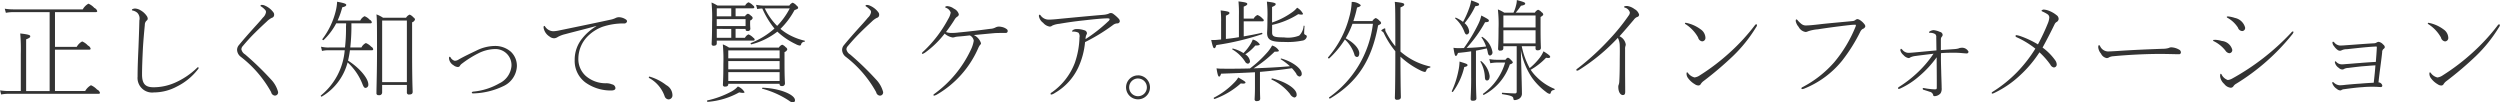 <svg xmlns="http://www.w3.org/2000/svg" width="314.437" height="12.875" viewBox="0 0 314.437 12.875">
  <defs>
    <style>
      .cls-1 {
        fill: #333;
        fill-rule: evenodd;
      }
    </style>
  </defs>
  <path id="正しく知って_賢くケア_紫外線インフォメーション" data-name="正しく知って、賢くケア。紫外線インフォメーション" class="cls-1" d="M36.368,613.669H33.413v-6.5c0.462-.182.518-0.28,0.518-0.378,0-.154-0.168-0.238-1.261-0.364a23.758,23.758,0,0,1,.07,2.605v4.636h-1.4a6.879,6.879,0,0,1-1.2-.084l0.126,0.519a4.958,4.958,0,0,1,1.079-.084H42.5c0.14,0,.2-0.056.2-0.126a0.626,0.626,0,0,0-.364-0.407,2.277,2.277,0,0,0-.77-0.546,1.9,1.9,0,0,0-.728.728h-3.8v-5.2h4.286c0.14,0,.2-0.042.2-0.126a0.592,0.592,0,0,0-.336-0.393,2.063,2.063,0,0,0-.728-0.518,1.712,1.712,0,0,0-.686.686H37.041v-4.37h5.113c0.14,0,.2-0.056.2-0.126a0.626,0.626,0,0,0-.364-0.406,2.125,2.125,0,0,0-.742-0.533,1.837,1.837,0,0,0-.714.715H31.914a6.815,6.815,0,0,1-1.191-.084l0.14,0.518a4.841,4.841,0,0,1,1.051-.084h4.454v9.917ZM46.8,603.542a1.278,1.278,0,0,1,.588.28,1.032,1.032,0,0,1,.266.967c-0.028,1.232-.07,2.283-0.112,3.4-0.056,1.233-.112,2.452-0.112,3.656a1.834,1.834,0,0,0,2.045,2,6.162,6.162,0,0,0,2.9-.743,7.649,7.649,0,0,0,2.661-2.185,0.239,0.239,0,0,0,.07-0.154,0.078,0.078,0,0,0-.07-0.084,0.166,0.166,0,0,0-.126.07,9.474,9.474,0,0,1-2.843,1.9,6.709,6.709,0,0,1-2.619.546c-0.966,0-1.457-.35-1.457-1.611,0-1.008.056-2.185,0.112-3.348,0.056-.924.14-1.877,0.238-2.885a0.688,0.688,0,0,1,.252-0.56,0.292,0.292,0,0,0,.112-0.224,0.625,0.625,0,0,0-.084-0.281,2.3,2.3,0,0,0-.84-0.784,1.442,1.442,0,0,0-.672-0.21,0.821,0.821,0,0,0-.308.07,0.123,0.123,0,0,0-.084.1C46.721,603.514,46.749,603.528,46.8,603.542Zm16.156-.518a2.579,2.579,0,0,1,.5.42,0.4,0.4,0,0,1,.126.294,1.191,1.191,0,0,1-.392.7c-0.42.519-.9,1.023-1.3,1.471-0.588.659-1.149,1.289-1.723,1.989a0.926,0.926,0,0,0-.224.6,1.15,1.15,0,0,0,.434.84,14.386,14.386,0,0,1,3.852,4.468,0.527,0.527,0,0,0,.448.435,0.4,0.4,0,0,0,.42-0.477,3.619,3.619,0,0,0-.9-1.568,36.36,36.36,0,0,0-3.25-3.138,0.971,0.971,0,0,1-.462-0.644,0.642,0.642,0,0,1,.182-0.407c0.434-.518.98-1.134,1.569-1.709,0.518-.518,1.05-1.008,1.457-1.386a2.5,2.5,0,0,1,.616-0.449,0.375,0.375,0,0,0,.294-0.364,0.467,0.467,0,0,0-.1-0.336,2.569,2.569,0,0,0-1.037-.826,0.94,0.94,0,0,0-.378-0.1,0.2,0.2,0,0,0-.21.1A0.113,0.113,0,0,0,62.961,603.024Zm10.7,2.129a3.934,3.934,0,0,1-.014.406,20.575,20.575,0,0,1-.126,2.633H71.549a3.942,3.942,0,0,1-1.051-.1l0.126,0.533a3.65,3.65,0,0,1,.925-0.084h1.933a8.2,8.2,0,0,1-3,5.687c-0.056.042,0.056,0.182,0.112,0.14a7.071,7.071,0,0,0,3.25-4.3,7.327,7.327,0,0,1,1.849,2.676c0.154,0.406.252,0.532,0.406,0.532a0.392,0.392,0,0,0,.35-0.462c0-.714-1.093-2.059-2.549-2.97,0.1-.434.182-0.868,0.238-1.3h2.746c0.126,0,.182-0.056.182-0.126a0.437,0.437,0,0,0-.252-0.323,1.815,1.815,0,0,0-.672-0.462,1.209,1.209,0,0,0-.56.56h-1.4a24.515,24.515,0,0,0,.14-3.039H76.69c0.14,0,.2-0.056.2-0.126a0.433,0.433,0,0,0-.266-0.322,1.679,1.679,0,0,0-.644-0.449,1.158,1.158,0,0,0-.546.547H72.586a10.116,10.116,0,0,0,.588-1.667c0.364-.084.5-0.168,0.5-0.308s-0.322-.239-1.149-0.393a5.976,5.976,0,0,1-.168,1.149,9.616,9.616,0,0,1-1.681,3.544c-0.056.07,0.1,0.182,0.154,0.126a8.124,8.124,0,0,0,1.583-2.1h1.247ZM81.3,612.9v0.925a0.245,0.245,0,0,0,.294.28c0.294,0,.434-0.1.434-0.337-0.042-1.162-.07-2.577-0.07-5.2v-3.544a0.536,0.536,0,0,0,.364-0.35,0.363,0.363,0,0,0-.2-0.267,1.177,1.177,0,0,0-.476-0.35,0.949,0.949,0,0,0-.448.392H78.3a3.829,3.829,0,0,0-.826-0.42c0.07,0.645.07,1.457,0.07,4.707,0,2.521-.07,4.5-0.07,5.183a0.237,0.237,0,0,0,.294.266,0.339,0.339,0,0,0,.42-0.336V612.9H81.3Zm-3.11-.35V604.8H81.3v7.746h-3.11Zm8.409-2.984a1.119,1.119,0,0,0,.56.855,0.975,0.975,0,0,0,.532.224,0.3,0.3,0,0,0,.294-0.168,0.789,0.789,0,0,1,.238-0.252,12.92,12.92,0,0,1,2.1-1.317,4.85,4.85,0,0,1,2.031-.518,2.018,2.018,0,0,1,2.1,2.157,2.679,2.679,0,0,1-1.527,2.157,8.07,8.07,0,0,1-3.264,1.036,0.2,0.2,0,0,0-.2.127c0,0.056.056,0.112,0.21,0.1a9.262,9.262,0,0,0,3.754-.911,2.9,2.9,0,0,0,1.709-2.479,2.431,2.431,0,0,0-.756-1.849A2.981,2.981,0,0,0,92.355,608a5.288,5.288,0,0,0-2.3.575c-0.7.336-1.457,0.686-2.227,1.12a0.893,0.893,0,0,1-.518.168,0.869,0.869,0,0,1-.5-0.392,0.17,0.17,0,0,0-.112-0.112C86.626,609.355,86.6,609.4,86.6,609.565Zm18.525-4.048a6.511,6.511,0,0,0-1.751,1.513,4.214,4.214,0,0,0-.967,2.731,3.379,3.379,0,0,0,1.387,2.858,5.475,5.475,0,0,0,3.194.98c0.378,0,.546-0.112.546-0.308a0.513,0.513,0,0,0-.434-0.462,1.88,1.88,0,0,0-.812-0.14,3.792,3.792,0,0,1-2.508-.939,2.852,2.852,0,0,1-.91-2.213,4.014,4.014,0,0,1,1.19-2.773,5.183,5.183,0,0,1,1.849-1.177,8.319,8.319,0,0,1,2.676-.42,0.351,0.351,0,0,0,.406-0.252,0.271,0.271,0,0,0-.112-0.224,1.635,1.635,0,0,0-.9-0.309,0.965,0.965,0,0,0-.448.112,2.685,2.685,0,0,1-.672.211c-2.185.476-4.384,0.924-6.346,1.33a4.812,4.812,0,0,1-.784.112,1.268,1.268,0,0,1-1.05-.6,0.128,0.128,0,0,0-.1-0.07c-0.056,0-.084.056-0.084,0.224a1.623,1.623,0,0,0,.742,1.107,0.943,0.943,0,0,0,.588.224,0.889,0.889,0,0,0,.462-0.168,3.613,3.613,0,0,1,.925-0.35c1.415-.379,2.423-0.617,3.894-1.023Zm6.684,6.331a0.108,0.108,0,0,0-.056.169,4.193,4.193,0,0,1,1.975,2.325,0.556,0.556,0,0,0,.476.378,0.5,0.5,0,0,0,.5-0.5,1.467,1.467,0,0,0-.784-1.3A6.25,6.25,0,0,0,111.807,611.848Zm10.836-7.578v-1.008h2.172c0.14,0,.182-0.042.182-0.126a0.279,0.279,0,0,0-.154-0.224,1.646,1.646,0,0,0-.575-0.407,0.857,0.857,0,0,0-.42.407H120.36a5.3,5.3,0,0,0-.742-0.379,20.139,20.139,0,0,1,.07,2.508c0,1.9-.056,2.507-0.056,2.675a0.217,0.217,0,0,0,.252.252c0.266,0,.392-0.1.392-0.308v-0.336h4.581c0.14,0,.182-0.042.182-0.126a0.279,0.279,0,0,0-.154-0.224,1.864,1.864,0,0,0-.617-0.434,0.955,0.955,0,0,0-.448.434h-1.177v-1.121H123.9c0,0.2.056,0.266,0.238,0.266a0.3,0.3,0,0,0,.364-0.28,7.534,7.534,0,0,1-.028-0.854V604.8a0.488,0.488,0,0,0,.323-0.309,0.421,0.421,0,0,0-.225-0.294,0.826,0.826,0,0,0-.378-0.252,0.672,0.672,0,0,0-.364.322h-1.191Zm-0.546,0h-1.821v-1.008H122.1v1.008Zm-1.821.351H123.9V605.5h-3.628v-0.882Zm0,2.353v-1.121H122.1v1.121h-1.821Zm6.178-4.048a6.465,6.465,0,0,1-1.233-.1l0.14,0.532a3.358,3.358,0,0,1,.644-0.07,10.821,10.821,0,0,0,1.527,2.521,10.052,10.052,0,0,1-2.97,1.821c-0.07.028,0,.182,0.071,0.168a8.982,8.982,0,0,0,3.263-1.6,9.078,9.078,0,0,0,2.312,1.569,1.55,1.55,0,0,0,.5.182,0.182,0.182,0,0,0,.168-0.112,0.423,0.423,0,0,1,.42-0.364c0.056,0,.084-0.126.028-0.14a7.577,7.577,0,0,1-1.625-.574,6.494,6.494,0,0,1-1.414-.911,9.652,9.652,0,0,0,1.764-2.353c0.365-.14.463-0.2,0.463-0.294a0.34,0.34,0,0,0-.168-0.252,1.355,1.355,0,0,0-.519-0.393,0.852,0.852,0,0,0-.42.365h-2.955Zm3,0.35a9.282,9.282,0,0,1-1.583,2.2,7.857,7.857,0,0,1-1.555-2.2h3.138Zm-1.275,9.483a0.232,0.232,0,0,0,.267.28,0.333,0.333,0,0,0,.406-0.336c0-.14-0.056-0.644-0.056-2.577v-1.359a0.53,0.53,0,0,0,.35-0.336,0.393,0.393,0,0,0-.21-0.281,1.018,1.018,0,0,0-.434-0.308,0.855,0.855,0,0,0-.421.364h-6.261a4.162,4.162,0,0,0-.784-0.406,20.386,20.386,0,0,1,.07,2.48c0,1.849-.056,2.423-0.056,2.577a0.222,0.222,0,0,0,.266.252c0.28,0,.406-0.1.406-0.308v-0.042h6.457Zm-6.457-3.208v-0.994h6.457v0.994h-6.457Zm6.457,0.35v1.037h-6.457V609.9h6.457Zm0,1.387v1.121h-6.457v-1.121h6.457Zm1.709,3.81a0.256,0.256,0,0,0,.224-0.28c0-.686-1.863-1.485-4.076-1.569-0.056,0-.1.112-0.042,0.126a11.251,11.251,0,0,1,3.4,1.527A0.818,0.818,0,0,0,129.885,615.1Zm-10.743-.07a9.7,9.7,0,0,0,3.95-1.19c0.49,0.1.672,0.07,0.672-.029a1.676,1.676,0,0,0-.84-0.714,2.911,2.911,0,0,1-.827.644,11.6,11.6,0,0,1-3,1.107C119.015,614.86,119.058,615.042,119.142,615.028Zm19.907-12a2.578,2.578,0,0,1,.5.42,0.4,0.4,0,0,1,.126.294,1.191,1.191,0,0,1-.392.7c-0.421.519-.9,1.023-1.3,1.471-0.588.659-1.149,1.289-1.723,1.989a0.926,0.926,0,0,0-.224.6,1.15,1.15,0,0,0,.434.84,14.378,14.378,0,0,1,3.852,4.468,0.527,0.527,0,0,0,.448.435,0.4,0.4,0,0,0,.421-0.477,3.625,3.625,0,0,0-.9-1.568,36.23,36.23,0,0,0-3.25-3.138,0.971,0.971,0,0,1-.462-0.644,0.641,0.641,0,0,1,.182-0.407c0.435-.518.981-1.134,1.569-1.709,0.518-.518,1.051-1.008,1.457-1.386a2.5,2.5,0,0,1,.616-0.449,0.375,0.375,0,0,0,.294-0.364,0.467,0.467,0,0,0-.1-0.336,2.568,2.568,0,0,0-1.036-.826,0.939,0.939,0,0,0-.378-0.1,0.2,0.2,0,0,0-.21.1A0.113,0.113,0,0,0,139.049,603.024Zm10.889,3.908a1.2,1.2,0,0,0,.336-0.07,3.3,3.3,0,0,1,.435-0.056c0.532-.042.9-0.084,1.386-0.14a0.882,0.882,0,0,1,.5.672,4.119,4.119,0,0,1-.365,1.135,14.4,14.4,0,0,1-4.608,5.561,0.2,0.2,0,0,0-.1.126,0.085,0.085,0,0,0,.1.084,1.511,1.511,0,0,0,.322-0.126,12.593,12.593,0,0,0,5.211-5.841,2.106,2.106,0,0,1,.238-0.421,0.248,0.248,0,0,0,.112-0.21,1.726,1.726,0,0,0-.9-1.022c1.078-.1,1.61-0.154,2.549-0.239,0.378-.028.84-0.028,1.443-0.028a0.234,0.234,0,0,0,.266-0.224,0.286,0.286,0,0,0-.14-0.266,1.514,1.514,0,0,0-.617-0.266,1.738,1.738,0,0,0-.378-0.042,0.99,0.99,0,0,0-.406.112,1.522,1.522,0,0,1-.644.168c-1.345.182-2.774,0.35-3.992,0.462a6.546,6.546,0,0,1-.855.056,2.038,2.038,0,0,1-.728-0.112c0.42-.56.812-1.12,1.106-1.61a1.129,1.129,0,0,1,.308-0.323,0.34,0.34,0,0,0,.2-0.308,1.124,1.124,0,0,0-.617-0.7,1.562,1.562,0,0,0-.742-0.308,0.435,0.435,0,0,0-.364.084,0.133,0.133,0,0,0,.1.112,0.981,0.981,0,0,1,.6.6,2.168,2.168,0,0,1-.308.8,15.709,15.709,0,0,1-3.11,4.076,0.537,0.537,0,0,0-.2.238,0.081,0.081,0,0,0,.084.084,1.188,1.188,0,0,0,.322-0.168,11.828,11.828,0,0,0,2.452-2.381A2,2,0,0,0,149.938,606.932Zm10.853-2.676a1.3,1.3,0,0,0,.532.827,1.349,1.349,0,0,0,.826.476,0.493,0.493,0,0,0,.322-0.126,2.735,2.735,0,0,1,.883-0.224c0.868-.154,2.017-0.322,3.11-0.434,1.218-.14,2.381-0.253,2.955-0.253,0.2,0,.266.043,0.266,0.1a0.386,0.386,0,0,1-.168.266,19.383,19.383,0,0,1-2.857,2.241,1.2,1.2,0,0,1,.112-0.56,0.292,0.292,0,0,0,.056-0.211,0.406,0.406,0,0,0-.322-0.336,2.867,2.867,0,0,0-.981-0.154,0.775,0.775,0,0,0-.5.168,0.2,0.2,0,0,0-.07.112,0.065,0.065,0,0,0,.07.042,1.468,1.468,0,0,1,.742.14,0.723,0.723,0,0,1,.126.589,10.5,10.5,0,0,1-.588,3.208,8.019,8.019,0,0,1-2.9,3.712,0.259,0.259,0,0,0-.154.168c0,0.056.028,0.1,0.126,0.1a1.32,1.32,0,0,0,.435-0.21,7.235,7.235,0,0,0,2.941-3.222,9.67,9.67,0,0,0,.841-3.166,23.285,23.285,0,0,0,3.544-2.171,0.924,0.924,0,0,1,.49-0.182,0.307,0.307,0,0,0,.336-0.252,0.489,0.489,0,0,0-.112-0.308,4.573,4.573,0,0,0-.686-0.617,0.532,0.532,0,0,0-.337-0.126,0.667,0.667,0,0,0-.308.1,2.59,2.59,0,0,1-.658.126c-1.961.168-3.264,0.294-5.337,0.491-0.672.07-1.135,0.112-1.5,0.112a1.251,1.251,0,0,1-1.036-.547,0.168,0.168,0,0,0-.112-0.07C160.819,604.06,160.791,604.13,160.791,604.256Zm12.471,7.438a1.506,1.506,0,1,0,1.5,1.5A1.513,1.513,0,0,0,173.262,611.694Zm0,0.393a1.114,1.114,0,1,1-1.121,1.106A1.118,1.118,0,0,1,173.262,612.087Zm13.286-7.186h2.339c0.126,0,.182-0.042.182-0.126a0.281,0.281,0,0,0-.154-0.225,1.607,1.607,0,0,0-.63-0.448,0.912,0.912,0,0,0-.476.448h-1.261v-1.5c0.406-.168.448-0.252,0.448-0.336,0-.141-0.154-0.211-1.106-0.323a15.577,15.577,0,0,1,.056,1.779v2.718c-0.547.1-1.093,0.168-1.639,0.224v-2.928c0.406-.168.448-0.252,0.448-0.336,0-.14-0.154-0.21-1.106-0.322a11.732,11.732,0,0,1,.056,1.471v2.185c-0.211.014-.435,0.042-0.645,0.056a4.308,4.308,0,0,1-.6,0c0.2,0.924.28,1.037,0.392,1.037,0.084,0,.154-0.057.252-0.393a32.612,32.612,0,0,0,5.757-1.372c0.07-.028.028-0.183-0.042-0.169-0.784.183-1.527,0.323-2.269,0.449V604.9Zm1.415,8.292c0,0.9-.042,1.359-0.042,1.471a0.231,0.231,0,0,0,.28.266c0.28,0,.42-0.1.42-0.322,0-.112-0.028-0.518-0.028-1.415V611.26c1.345-.112,2.69-0.266,4.02-0.462a6.077,6.077,0,0,1,.533.658,0.579,0.579,0,0,0,.406.392,0.318,0.318,0,0,0,.294-0.364c0-.616-1.121-1.5-2.563-1.905-0.056-.014-0.112.07-0.07,0.1a7.16,7.16,0,0,1,1.148.869c-1.513.14-3.039,0.21-4.566,0.266a16.02,16.02,0,0,0,2.647-2.1c0.434,0.014.532-.028,0.532-0.126a1.477,1.477,0,0,0-.854-0.645,4.639,4.639,0,0,1-.7.967,14.313,14.313,0,0,1-2.087,1.919c-1.121.028-2.284,0.042-3.572,0.028a4.765,4.765,0,0,1-.631-0.042c0.126,0.826.224,1.036,0.322,1.036s0.14-.056.253-0.364c1.652-.056,3-0.112,4.258-0.182v1.891Zm-1.443-4.3a4.6,4.6,0,0,0-1.331-.574c-0.056-.014-0.112.084-0.07,0.112a4.78,4.78,0,0,1,1.6,1.526,0.465,0.465,0,0,0,.35.267,0.3,0.3,0,0,0,.267-0.337,1.236,1.236,0,0,0-.589-0.84,5.657,5.657,0,0,0,1.261-1.107c0.448,0,.56-0.056.56-0.154a1.5,1.5,0,0,0-.882-0.6,3.431,3.431,0,0,1-.463.854A5.266,5.266,0,0,1,186.52,608.893Zm3.6-5.8c0.406-.182.448-0.252,0.448-0.364s-0.14-.2-1.106-0.309a14.877,14.877,0,0,1,.07,2.144c0,1.3-.042,1.638-0.042,1.792,0,0.953.616,1.135,2.143,1.135a9.441,9.441,0,0,0,2.283-.168,0.641,0.641,0,0,0,.56-0.462,0.209,0.209,0,0,0-.14-0.252,0.237,0.237,0,0,1-.182-0.281c0-.266.028-0.56,0.042-0.826,0-.056-0.1-0.084-0.112-0.028a1.9,1.9,0,0,1-.56,1.219,3.839,3.839,0,0,1-1.919.224c-1.275,0-1.485-.126-1.485-0.631v-0.938A10.193,10.193,0,0,0,193.412,604c0.448,0.1.6,0.056,0.6-.042a1.819,1.819,0,0,0-.742-0.77,3.148,3.148,0,0,1-.729.644,9.461,9.461,0,0,1-2.423,1.219v-1.961Zm2.788,11.388a0.328,0.328,0,0,0,.294-0.406c0-.645-1.247-1.555-3.068-2-0.07-.014-0.14.126-0.07,0.154a6.258,6.258,0,0,1,2.311,1.807A0.871,0.871,0,0,0,192.908,614.482Zm-10.016.182a10.047,10.047,0,0,0,3.292-1.961c0.406,0.07.588,0,.588-0.1s-0.1-.182-0.91-0.644a3.18,3.18,0,0,1-.519.658,9.506,9.506,0,0,1-2.535,1.877C182.738,614.538,182.808,614.692,182.892,614.664Zm19.909-9.455a13.277,13.277,0,0,1-5.5,9.245c-0.07.056,0.042,0.2,0.112,0.154,3.474-2.073,5.239-4.847,6.038-9.2,0.308-.14.378-0.21,0.378-0.294a0.368,0.368,0,0,0-.182-0.266,1.233,1.233,0,0,0-.49-0.365,0.85,0.85,0,0,0-.421.379h-2.395a14.261,14.261,0,0,0,.462-1.7c0.35-.1.463-0.182,0.463-0.308a1.593,1.593,0,0,0-1.135-.393,8.035,8.035,0,0,1-.308,1.905,12.447,12.447,0,0,1-2.662,5.057c-0.056.056,0.084,0.2,0.14,0.14a11.944,11.944,0,0,0,1.975-2.381,4.287,4.287,0,0,1,1.191,1.877,0.36,0.36,0,0,0,.322.322c0.182,0,.294-0.168.294-0.476,0-.462-0.49-1.219-1.709-1.877a10.723,10.723,0,0,0,.855-1.821H202.8Zm3.46-2.059c0.434-.182.476-0.266,0.476-0.364,0-.155-0.154-0.225-1.19-0.337,0.07,0.533.07,1.555,0.07,5.589a9.9,9.9,0,0,1-1.177-1.793,0.488,0.488,0,0,1-.084-0.238v-0.126a0.084,0.084,0,0,0-.07-0.1,1.018,1.018,0,0,0-.434.252,0.235,0.235,0,0,0,.154.154,0.476,0.476,0,0,1,.168.2,10.856,10.856,0,0,0,1.443,2.27c0,4.818-.056,5.617-0.056,5.827a0.241,0.241,0,0,0,.294.28q0.462,0,.462-0.336c0-.2-0.042-0.869-0.056-5.085,0.084,0.07.168,0.154,0.252,0.224a10.2,10.2,0,0,0,2.2,1.471,2.156,2.156,0,0,0,.588.224,0.2,0.2,0,0,0,.2-0.14,0.473,0.473,0,0,1,.462-0.392c0.07-.014.1-0.14,0.028-0.154a8.379,8.379,0,0,1-3.165-1.429c-0.183-.14-0.379-0.28-0.561-0.448V603.15Zm15.149,5.365a8.927,8.927,0,0,0,1.415,3.5,8.181,8.181,0,0,0,1.765,1.778,1.012,1.012,0,0,0,.42.225,0.164,0.164,0,0,0,.154-0.112,0.4,0.4,0,0,1,.407-0.365c0.07,0,.126-0.126.056-0.154a6.728,6.728,0,0,1-2.284-1.541,5.3,5.3,0,0,1-.7-0.854,8.358,8.358,0,0,0,1.933-1.513c0.392,0.07.518,0,.518-0.112s-0.084-.224-0.84-0.7a3.792,3.792,0,0,1-.56.924,7.908,7.908,0,0,1-1.177,1.191,9.759,9.759,0,0,1-1-2.76h1.737v0.253a0.227,0.227,0,0,0,.267.266c0.28,0,.406-0.1.406-0.323,0-.14-0.042-0.672-0.042-2.549v-1.317c0.308-.182.336-0.252,0.336-0.322a0.39,0.39,0,0,0-.21-0.28,1.018,1.018,0,0,0-.434-0.308,0.808,0.808,0,0,0-.407.364h-2.409a7.858,7.858,0,0,0,.658-0.868c0.435-.07.533-0.168,0.533-0.267,0-.14-0.126-0.2-1.051-0.448a2.686,2.686,0,0,1-.1.673,4.232,4.232,0,0,1-.322.91h-1.163a4.76,4.76,0,0,0-.8-0.406,16.287,16.287,0,0,1,.084,2.409c0,1.779-.056,2.367-0.056,2.522a0.222,0.222,0,0,0,.266.252c0.266,0,.392-0.1.392-0.308v-0.253h1.681v5.715a0.2,0.2,0,0,1-.238.225c-0.168,0-.63-0.014-1.569-0.084-0.07,0-.07.168,0,0.182,1.107,0.168,1.373.28,1.387,0.546,0.014,0.154.07,0.2,0.182,0.2a1.275,1.275,0,0,0,.462-0.126,0.755,0.755,0,0,0,.434-0.742c0-.5-0.042-1.947-0.112-4.525Zm-2.2-2.844v-1.513h4.048v1.513h-4.048Zm4.048,0.35v1.653h-4.048v-1.653h4.048Zm-8.1,6.01c0,1.526-.07,2.4-0.07,2.605,0,0.182.07,0.252,0.294,0.252,0.294,0,.434-0.1.434-0.308s-0.056-1.023-.056-2.549v-3.446c0.407-.07.827-0.168,1.359-0.28a3.317,3.317,0,0,1,.126.5c0.056,0.294.14,0.392,0.294,0.392a0.389,0.389,0,0,0,.294-0.448,2.84,2.84,0,0,0-1.274-1.891c-0.042-.028-0.126.028-0.1,0.07a4.328,4.328,0,0,1,.574,1.134c-0.812.1-1.625,0.154-2.451,0.182a16.23,16.23,0,0,0,2.325-3.235c0.406-.014.476-0.07,0.476-0.2s-0.1-.2-0.952-0.645a4.518,4.518,0,0,1-.379,1.079,20.47,20.47,0,0,1-1.806,3.012c-0.253.014-.519,0.014-0.8,0.014a4.043,4.043,0,0,1-.518-0.043c0.14,0.9.2,1.023,0.308,1.023,0.07,0,.14-0.056.266-0.378,0.63-.056,1.163-0.126,1.653-0.2v3.348Zm-1.023-7.06a4.253,4.253,0,0,0-.9-0.533c-0.056-.028-0.126.056-0.084,0.1a4.209,4.209,0,0,1,1.163,1.709c0.1,0.239.168,0.309,0.308,0.309a0.37,0.37,0,0,0,.28-0.421,1.577,1.577,0,0,0-.574-1.008A10.1,10.1,0,0,0,215.681,603c0.435-.042.477-0.126,0.477-0.238,0-.127-0.113-0.169-0.995-0.5a4.8,4.8,0,0,1-.266,1.023A11.5,11.5,0,0,1,214.14,604.971Zm3.012,7.368c0.2,0,.336-0.168.336-0.561a2.98,2.98,0,0,0-1.05-1.863c-0.042-.042-0.14.014-0.112,0.056a4.31,4.31,0,0,1,.56,1.919C216.9,612.213,216.97,612.339,217.152,612.339Zm-4.286,1.428a8.518,8.518,0,0,0,1.429-3.123c0.322-.056.406-0.14,0.406-0.224,0-.154-0.1-0.182-1-0.463a6.272,6.272,0,0,1-.154,1.205,11.081,11.081,0,0,1-.826,2.521C212.7,613.739,212.824,613.824,212.866,613.767Zm5.561-4.034a4.975,4.975,0,0,1-.981-0.084l0.126,0.519a4.461,4.461,0,0,1,.869-0.085h0.994a7.391,7.391,0,0,1-2.773,3.923c-0.056.042,0.042,0.182,0.1,0.14a6.722,6.722,0,0,0,3.264-3.838,0.588,0.588,0,0,0,.378-0.211,0.5,0.5,0,0,0-.224-0.322,0.836,0.836,0,0,0-.392-0.308,0.606,0.606,0,0,0-.309.266h-1.05Zm16.092-1.372a1.007,1.007,0,0,1,.056-0.379,0.709,0.709,0,0,0,.028-0.182,1.344,1.344,0,0,0-.784-1.022c0.756-.841,1.2-1.373,1.807-2.087a0.977,0.977,0,0,1,.406-0.337,0.3,0.3,0,0,0,.252-0.308,1.168,1.168,0,0,0-.574-0.686,2,2,0,0,0-.925-0.392c-0.308,0-.392.056-0.392,0.112a0.136,0.136,0,0,0,.112.1,0.875,0.875,0,0,1,.616.6,0.651,0.651,0,0,1-.14.378,25.485,25.485,0,0,1-2.465,3.04,32.147,32.147,0,0,1-3.964,3.628,0.347,0.347,0,0,0-.168.168,0.108,0.108,0,0,0,.1.112,0.662,0.662,0,0,0,.294-0.126,24.261,24.261,0,0,0,4.833-4.006,2.184,2.184,0,0,1,.238,1.008c0.014,0.3.014,0.855,0,1.737,0,1.023-.014,2-0.056,2.7a1.422,1.422,0,0,1-.084.476,0.558,0.558,0,0,0-.042.238c0,0.757.336,1.037,0.56,1.037,0.252,0,.308-0.154.308-0.421,0-.924-0.014-1.778-0.014-2.7v-2.689Zm7.618-3.1a4.728,4.728,0,0,1,1.569,1.667,0.624,0.624,0,0,0,.5.49,0.429,0.429,0,0,0,.42-0.476,1.342,1.342,0,0,0-.6-1.037,4.566,4.566,0,0,0-1.877-.826c-0.07,0-.1.028-0.1,0.07A0.122,0.122,0,0,0,242.137,605.265Zm0.112,6.233a0.968,0.968,0,0,0,.224.589,2.784,2.784,0,0,0,.826.728,0.775,0.775,0,0,0,.449.154,0.331,0.331,0,0,0,.294-0.182,1.327,1.327,0,0,1,.336-0.364,42.981,42.981,0,0,0,3.712-3.152,18.05,18.05,0,0,0,2.9-3.614,0.563,0.563,0,0,0,.126-0.294,0.09,0.09,0,0,0-.084-0.084,0.207,0.207,0,0,0-.183.112,25.109,25.109,0,0,1-3.123,3.4,26.7,26.7,0,0,1-3.8,2.9,1.5,1.5,0,0,1-.673.267,1.454,1.454,0,0,1-.812-0.547,0.211,0.211,0,0,0-.126-0.1C242.277,611.316,242.249,611.386,242.249,611.5Zm19.572-1.653a20.981,20.981,0,0,0,2.3-3.67,0.824,0.824,0,0,1,.294-0.322,0.454,0.454,0,0,0,.322-0.322,0.476,0.476,0,0,0-.112-0.266,2.166,2.166,0,0,0-.56-0.518,0.8,0.8,0,0,0-.308-0.126,0.451,0.451,0,0,0-.266.112,0.689,0.689,0,0,1-.406.14c-1.555.154-3.082,0.28-4.021,0.392s-1.47.154-1.737,0.154a0.9,0.9,0,0,1-.644-0.2,3.345,3.345,0,0,1-.448-0.434,0.307,0.307,0,0,0-.168-0.126c-0.07,0-.084.1-0.084,0.21a1.532,1.532,0,0,0,.364.728,1.173,1.173,0,0,0,.882.644,0.783,0.783,0,0,0,.3-0.084,4.909,4.909,0,0,1,1.246-.252c0.953-.154,2.606-0.378,3.992-0.532a5.441,5.441,0,0,1,.7-0.042c0.056,0,.084.014,0.084,0.056a0.69,0.69,0,0,1-.07.252,16.657,16.657,0,0,1-2.648,4.4,13.7,13.7,0,0,1-3.922,3.1c-0.168.084-.21,0.112-0.21,0.2a0.085,0.085,0,0,0,.1.084,1.024,1.024,0,0,0,.35-0.1A11.755,11.755,0,0,0,261.821,609.845Zm12.425-2.647a0.476,0.476,0,0,1,.1-0.35,0.332,0.332,0,0,0,.112-0.28,0.407,0.407,0,0,0-.336-0.337,2.708,2.708,0,0,0-.8-0.224,1.114,1.114,0,0,0-.476.154,0.178,0.178,0,0,0-.1.126c0,0.042.056,0.056,0.112,0.056a1.288,1.288,0,0,1,.672.169,0.484,0.484,0,0,1,.126.42c0.014,0.518.014,1.064,0.028,1.625-1.218.112-1.933,0.182-2.857,0.266-0.336.028-.476,0.042-0.7,0.042a1.024,1.024,0,0,1-.7-0.35,0.579,0.579,0,0,0-.2-0.168,0.228,0.228,0,0,0-.084.21,1.183,1.183,0,0,0,.392.588,1.108,1.108,0,0,0,.63.378,0.376,0.376,0,0,0,.253-0.1,2.243,2.243,0,0,1,.672-0.168c0.574-.084,1.233-0.154,2.227-0.28a13.716,13.716,0,0,1-2.115,2.465,14.8,14.8,0,0,1-2.227,1.709,0.225,0.225,0,0,0-.126.168,0.081,0.081,0,0,0,.084.084,0.573,0.573,0,0,0,.238-0.07,9.709,9.709,0,0,0,2.353-1.541,13,13,0,0,0,2.185-2.367c0,1.275.028,2.83,0.014,3.852,0,0.154-.07.182-0.266,0.182a8.648,8.648,0,0,1-1.232-.14,1.333,1.333,0,0,0-.2-0.028,0.084,0.084,0,0,0-.07.1,0.141,0.141,0,0,0,.112.126c0.225,0.07.561,0.168,0.729,0.238a0.563,0.563,0,0,1,.476.407,0.15,0.15,0,0,0,.168.154,1.028,1.028,0,0,0,.771-0.378,1.121,1.121,0,0,0,.126-0.659c0-.476-0.042-1.345-0.056-2.1-0.028-.924-0.042-1.513-0.028-2.269,0.546-.056,1.19-0.056,1.709-0.056,0.728,0,1.176.084,1.484,0.084a0.215,0.215,0,0,0,.266-0.224,0.9,0.9,0,0,0-.952-0.477,0.638,0.638,0,0,0-.28.071,2.479,2.479,0,0,1-.476.084c-0.547.042-1,.07-1.765,0.126V607.2Zm14.286-1.9A0.634,0.634,0,0,1,288.77,605a0.5,0.5,0,0,0,.28-0.378,0.578,0.578,0,0,0-.266-0.5,3.426,3.426,0,0,0-.812-0.49,2.3,2.3,0,0,0-.7-0.2,0.385,0.385,0,0,0-.378.126c0,0.056.042,0.07,0.154,0.126a3.969,3.969,0,0,1,.575.308,0.493,0.493,0,0,1,.252.448,2.392,2.392,0,0,1-.182.715,26.1,26.1,0,0,1-1.247,2.647,11.886,11.886,0,0,0-2.157-1.022,2.584,2.584,0,0,0-.561-0.14,0.1,0.1,0,0,0-.1.1c0,0.07.028,0.112,0.182,0.182a10.983,10.983,0,0,1,2.312,1.415,17.4,17.4,0,0,1-2.3,2.955,16.517,16.517,0,0,1-3.081,2.479,0.187,0.187,0,0,0-.112.141,0.09,0.09,0,0,0,.084.084,1.272,1.272,0,0,0,.322-0.126,12.588,12.588,0,0,0,3.11-2.13,14.975,14.975,0,0,0,2.493-2.941,9.554,9.554,0,0,1,1.373,1.555,0.623,0.623,0,0,0,.434.35,0.368,0.368,0,0,0,.364-0.35,0.931,0.931,0,0,0-.154-0.5,7,7,0,0,0-1.625-1.653C287.622,607.114,288.084,606.217,288.532,605.293Zm5.6,2.605c-0.056,0-.1.056-0.1,0.266a1.437,1.437,0,0,0,.35.8,0.973,0.973,0,0,0,.742.56,0.648,0.648,0,0,0,.294-0.112,1.406,1.406,0,0,1,.533-0.126c1.849-.182,3.936-0.266,4.958-0.28,1.485-.028,2.62.028,3.25,0.028a0.235,0.235,0,0,0,.266-0.182,0.384,0.384,0,0,0-.168-0.364,2.178,2.178,0,0,0-1.037-.323,0.735,0.735,0,0,0-.322.084,2.421,2.421,0,0,1-.728.1c-1.9.07-3.67,0.14-5.519,0.266-0.672.042-1.121,0.07-1.415,0.07a1.128,1.128,0,0,1-.98-0.687A0.169,0.169,0,0,0,294.134,607.9Zm14.6-.672c-0.2,0-.253.014-0.253,0.07a0.152,0.152,0,0,0,.113.112,4.227,4.227,0,0,1,1.442,1.177,0.69,0.69,0,0,0,.477.322,0.39,0.39,0,0,0,.378-0.434,1.5,1.5,0,0,0-1.317-1.107A3.527,3.527,0,0,0,308.732,607.226Zm1.61-2.942c-0.1,0-.14.014-0.14,0.056a0.117,0.117,0,0,0,.084.112,3.711,3.711,0,0,1,1.317,1.233,0.6,0.6,0,0,0,.518.434,0.381,0.381,0,0,0,.379-0.462,1.682,1.682,0,0,0-1.289-1.191A3.8,3.8,0,0,0,310.342,604.284Zm-0.98,7.55a1.521,1.521,0,0,0,.518.939,1.166,1.166,0,0,0,.813.476,0.406,0.406,0,0,0,.35-0.2,0.957,0.957,0,0,1,.322-0.294,27.235,27.235,0,0,0,7.06-6.205,0.816,0.816,0,0,0,.168-0.309,0.093,0.093,0,0,0-.1-0.07,0.3,0.3,0,0,0-.182.14,29.959,29.959,0,0,1-7.438,5.786,1.48,1.48,0,0,1-.547.182,1.383,1.383,0,0,1-.77-0.673,0.162,0.162,0,0,0-.112-0.112C309.376,611.5,309.362,611.61,309.362,611.834Zm14.128-4.258a0.74,0.74,0,0,0,.2.448,1.856,1.856,0,0,0,.42.449,0.554,0.554,0,0,0,.322.126,0.671,0.671,0,0,0,.238-0.07,1.43,1.43,0,0,1,.631-0.126c1.05-.112,2.633-0.3,3.67-0.337,0.084,0,.1.014,0.1,0.112-0.028.617-.07,1.121-0.126,1.821-0.715.042-1.373,0.084-2.031,0.141-0.631.042-1.191,0.1-1.625,0.126-0.168.014-.435,0.042-0.6,0.042a0.956,0.956,0,0,1-.742-0.337,0.121,0.121,0,0,0-.084-0.042c-0.056,0-.07.042-0.07,0.126a1.113,1.113,0,0,0,.5.7,0.654,0.654,0,0,0,.448.2,0.347,0.347,0,0,0,.211-0.07,1.2,1.2,0,0,1,.518-0.126c0.546-.07,1.12-0.14,1.7-0.2,0.6-.042,1.134-0.1,1.723-0.126-0.042.63-.1,1.218-0.21,2.185-0.5.028-1.051,0.056-1.667,0.112-0.715.042-1.331,0.1-1.9,0.154a6.164,6.164,0,0,1-.715.056,1.2,1.2,0,0,1-.756-0.35,0.208,0.208,0,0,0-.126-0.056c-0.028,0-.056.042-0.056,0.126a1.391,1.391,0,0,0,.588.742,0.678,0.678,0,0,0,.406.182,0.262,0.262,0,0,0,.2-0.07,0.853,0.853,0,0,1,.323-0.084c0.812-.112,1.568-0.21,2.269-0.252a13.965,13.965,0,0,1,1.821-.042c0.21,0.014.392,0.028,0.518,0.028a0.175,0.175,0,0,0,.168-0.21,0.506,0.506,0,0,0-.476-0.378c0.154-1.457.35-2.676,0.462-3.782a0.51,0.51,0,0,1,.168-0.42,0.376,0.376,0,0,0,.168-0.225,0.48,0.48,0,0,0-.21-0.336,0.969,0.969,0,0,0-.56-0.336,0.587,0.587,0,0,0-.308.112,0.639,0.639,0,0,1-.28.07c-1.079.056-2.578,0.182-3.642,0.252a5.886,5.886,0,0,1-.673.028,1.031,1.031,0,0,1-.7-0.406,0.194,0.194,0,0,0-.126-0.07C323.518,607.464,323.49,607.506,323.49,607.576Zm12.08-2.311a4.719,4.719,0,0,1,1.569,1.667,0.624,0.624,0,0,0,.5.49,0.429,0.429,0,0,0,.42-0.476,1.342,1.342,0,0,0-.6-1.037,4.566,4.566,0,0,0-1.877-.826c-0.07,0-.1.028-0.1,0.07A0.122,0.122,0,0,0,335.57,605.265Zm0.112,6.233a0.968,0.968,0,0,0,.224.589,2.774,2.774,0,0,0,.827.728,0.773,0.773,0,0,0,.448.154,0.331,0.331,0,0,0,.294-0.182,1.327,1.327,0,0,1,.336-0.364,42.831,42.831,0,0,0,3.712-3.152,18.05,18.05,0,0,0,2.9-3.614,0.563,0.563,0,0,0,.126-0.294,0.09,0.09,0,0,0-.084-0.084,0.206,0.206,0,0,0-.182.112,25.119,25.119,0,0,1-3.124,3.4,26.641,26.641,0,0,1-3.8,2.9,1.5,1.5,0,0,1-.672.267,1.452,1.452,0,0,1-.813-0.547,0.211,0.211,0,0,0-.126-0.1C335.71,611.316,335.682,611.386,335.682,611.5Z" transform="translate(-30.125 -602.219)"/>
</svg>
